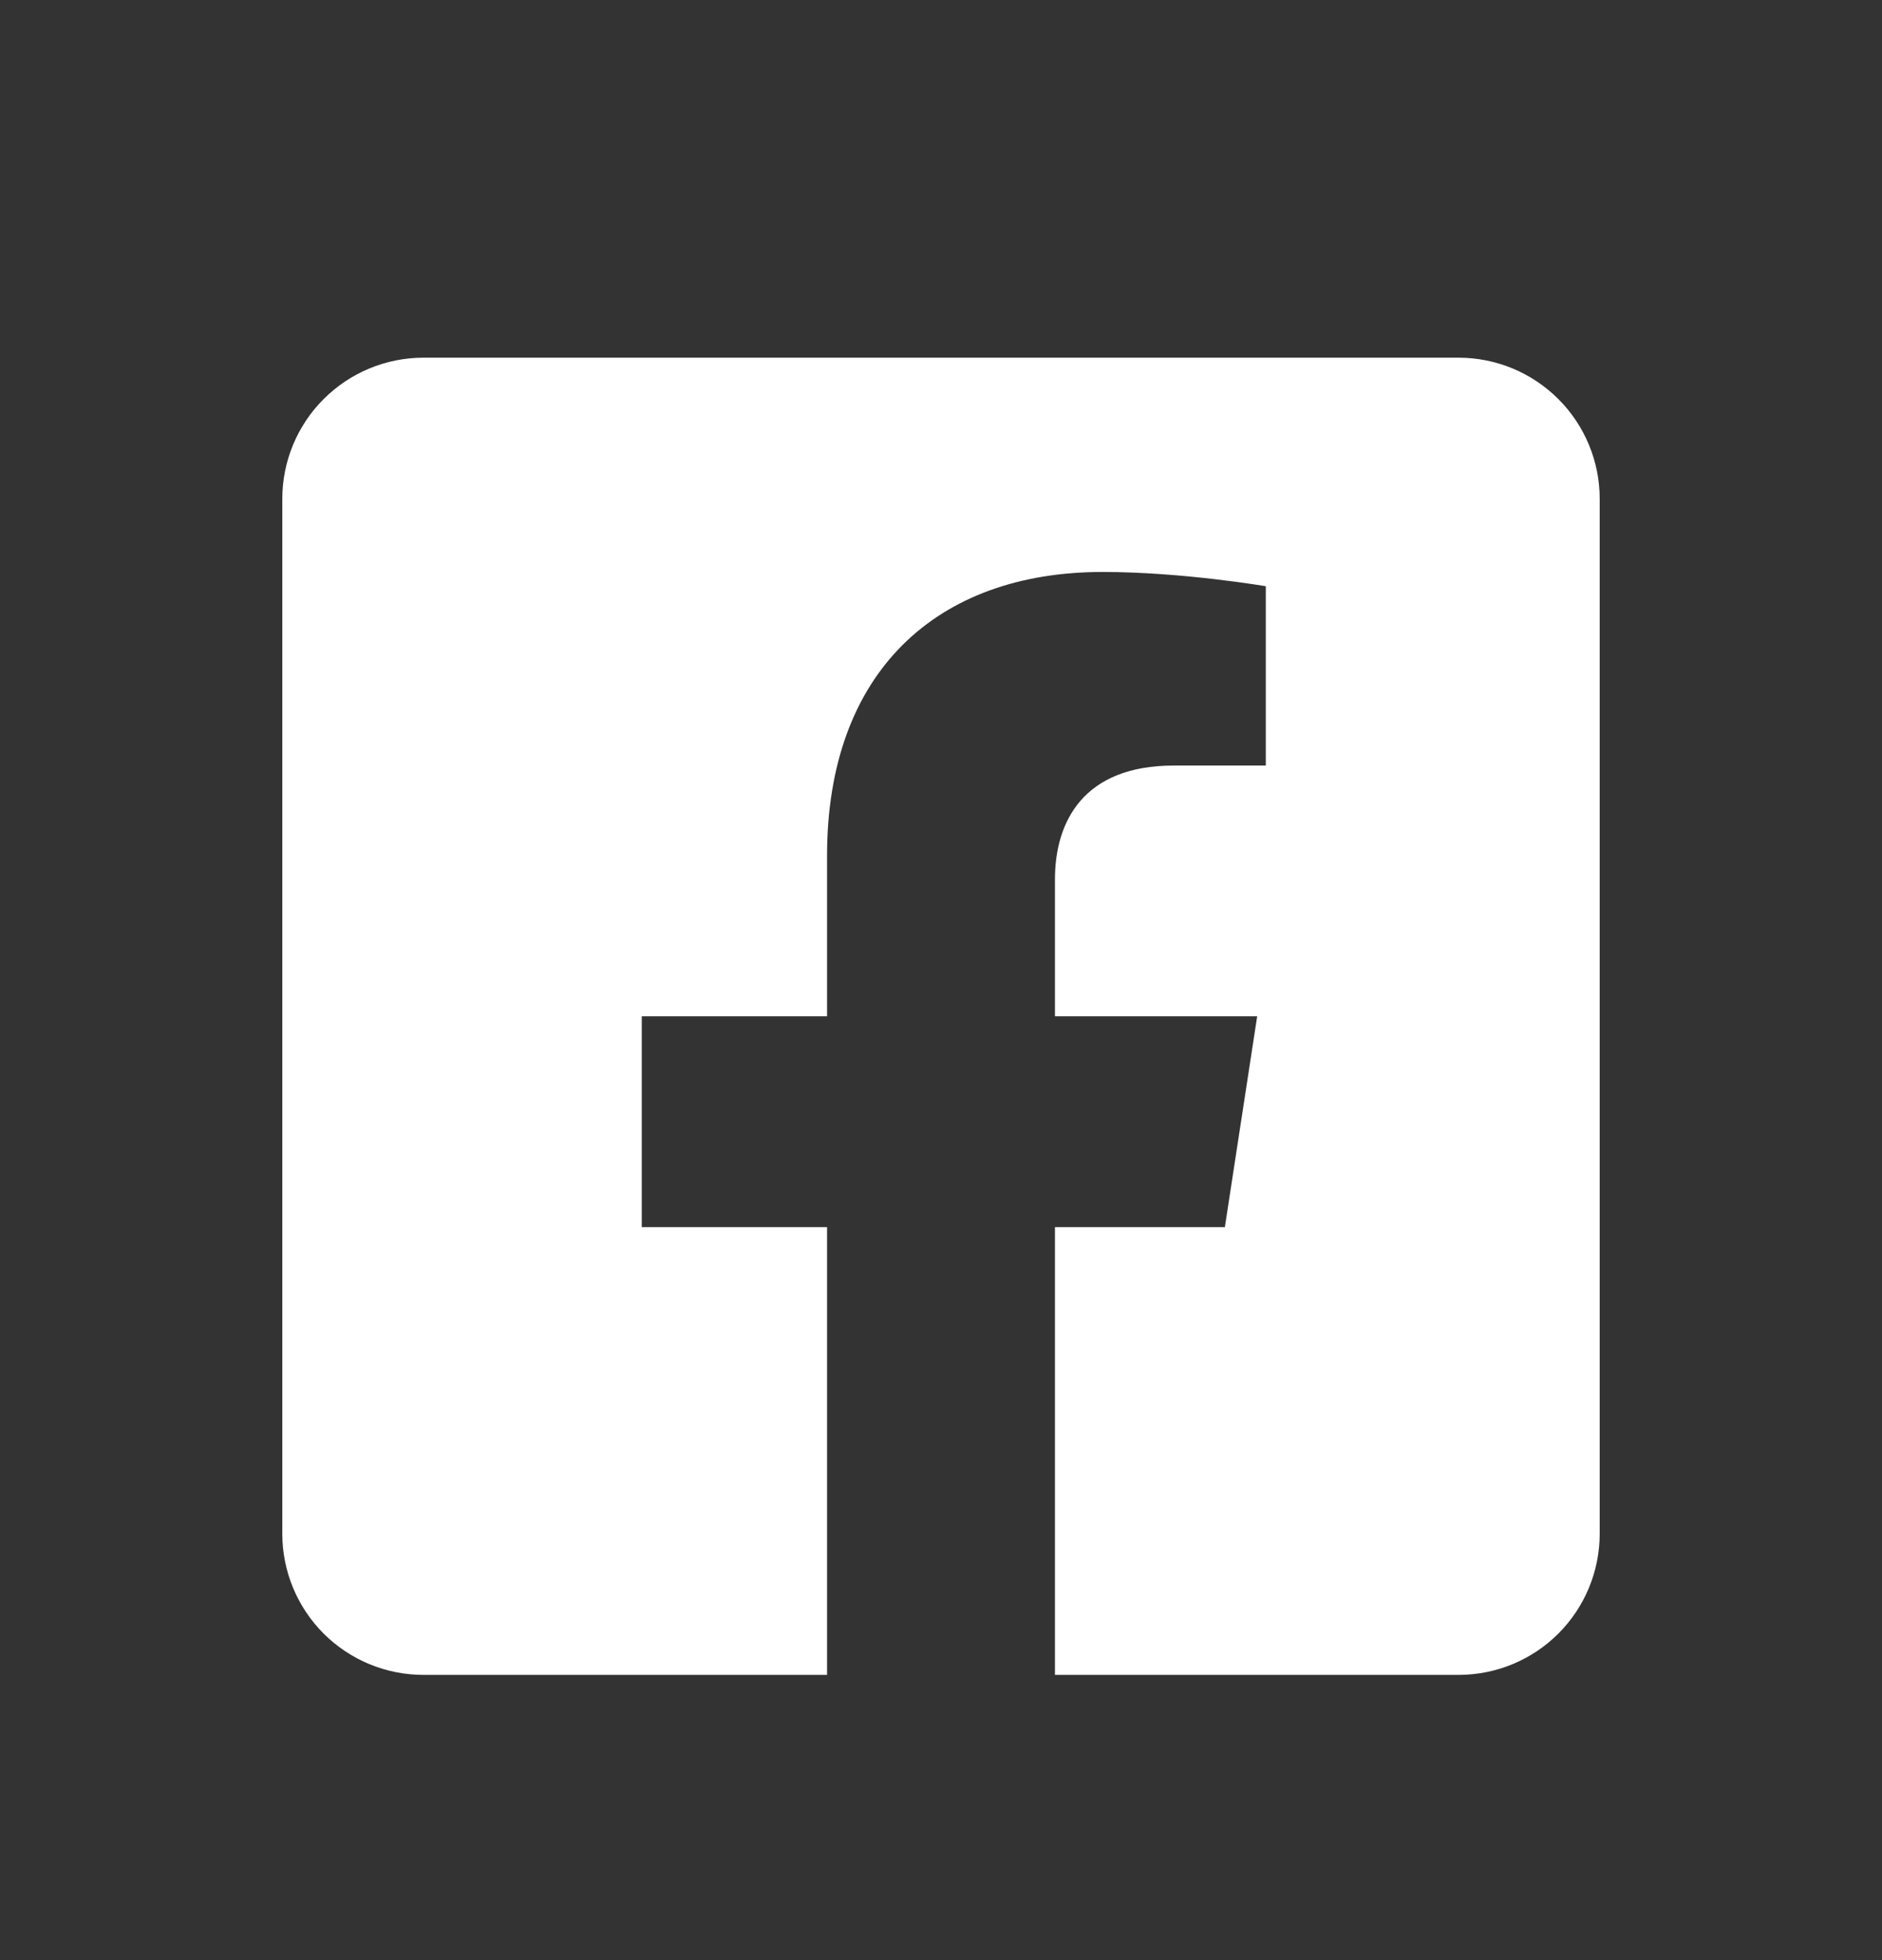 <svg width="24" height="25" viewBox="0 0 24 25" fill="none" xmlns="http://www.w3.org/2000/svg">
<rect x="0" y="0" width="24" height="25" fill="#333333" stroke="none"/>
<path d="M18.6 4.562H5.4C4.923 4.562 4.465 4.752 4.127 5.09C3.79 5.427 3.6 5.885 3.6 6.362L3.6 19.562C3.6 20.04 3.79 20.498 4.127 20.835C4.465 21.173 4.923 21.362 5.4 21.362H10.547V15.651H8.184V12.962H10.547V10.913C10.547 8.583 11.934 7.295 14.06 7.295C15.077 7.295 16.142 7.477 16.142 7.477V9.764H14.969C13.814 9.764 13.453 10.481 13.453 11.217V12.962H16.032L15.62 15.651H13.453V21.362H18.6C19.078 21.362 19.535 21.173 19.873 20.835C20.21 20.498 20.4 20.04 20.4 19.562V6.362C20.4 5.885 20.21 5.427 19.873 5.09C19.535 4.752 19.078 4.562 18.6 4.562Z" fill="white"/>
</svg>
